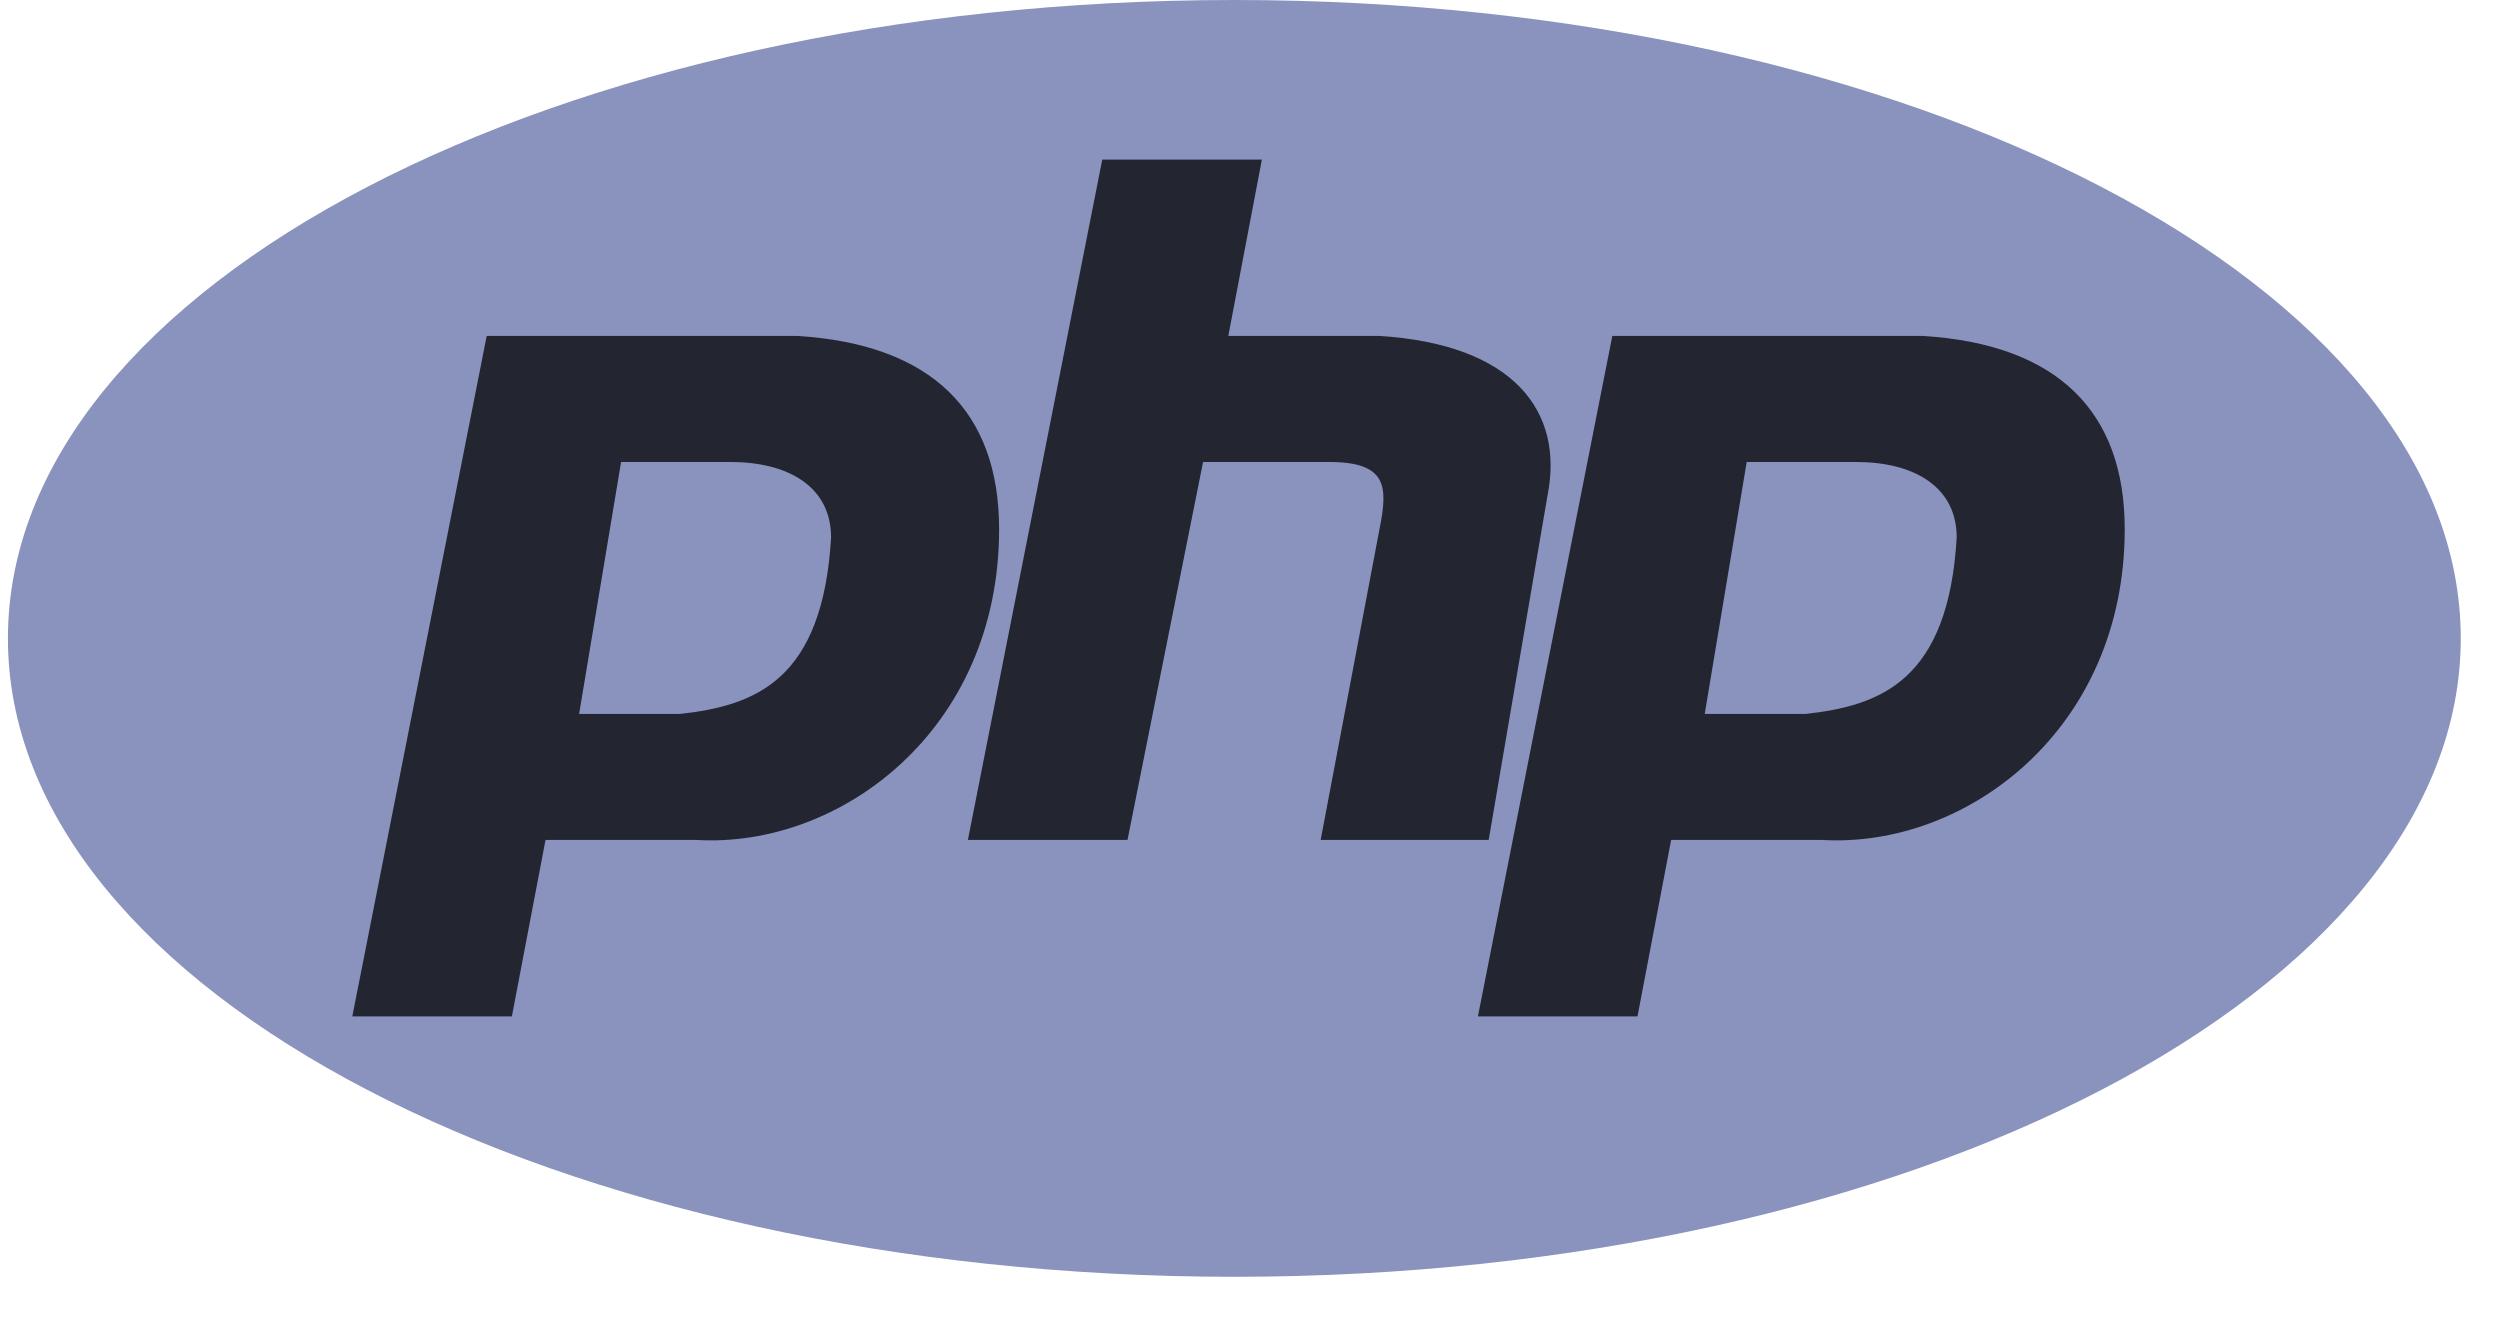 <svg width="53" height="28" viewBox="0 0 53 28" fill="none" xmlns="http://www.w3.org/2000/svg">
<g clip-path="url(#clip0_499_33576)">
<path d="M26.168 27.068C40.527 27.068 52.168 21.009 52.168 13.534C52.168 6.059 40.527 0 26.168 0C11.809 0 0.168 6.059 0.168 13.534C0.168 21.009 11.809 27.068 26.168 27.068Z" fill="#8993BE"/>
<path fill-rule="evenodd" clip-rule="evenodd" d="M7.469 21.547L10.318 7.122H16.907C19.756 7.3 21.181 8.725 21.181 11.218C21.181 15.492 17.797 17.985 14.77 17.807H11.565L10.852 21.547H7.469ZM12.277 15.136L13.167 9.794H15.482C16.729 9.794 17.619 10.328 17.619 11.396C17.441 14.424 16.017 14.958 14.414 15.136H12.277H12.277ZM20.519 17.807L23.368 3.383H26.752L26.04 7.122H29.245C32.094 7.3 33.163 8.725 32.807 10.506L31.56 17.807H27.998L29.245 11.218C29.423 10.328 29.423 9.794 28.177 9.794H25.505L23.903 17.807H20.519ZM31.332 21.547L34.181 7.122H40.77C43.62 7.3 45.044 8.725 45.044 11.218C45.044 15.492 41.661 17.985 38.633 17.807H35.428L34.715 21.547H31.332ZM36.14 15.136L37.03 9.794H39.346C40.592 9.794 41.482 10.328 41.482 11.396C41.304 14.424 39.88 14.958 38.277 15.136H36.14H36.14Z" fill="#232531"/>
</g>
<defs>
<clipPath id="clip0_499_33576">
<rect width="52" height="27.227" fill="white" transform="translate(0.168)"/>
</clipPath>
</defs>
</svg>
